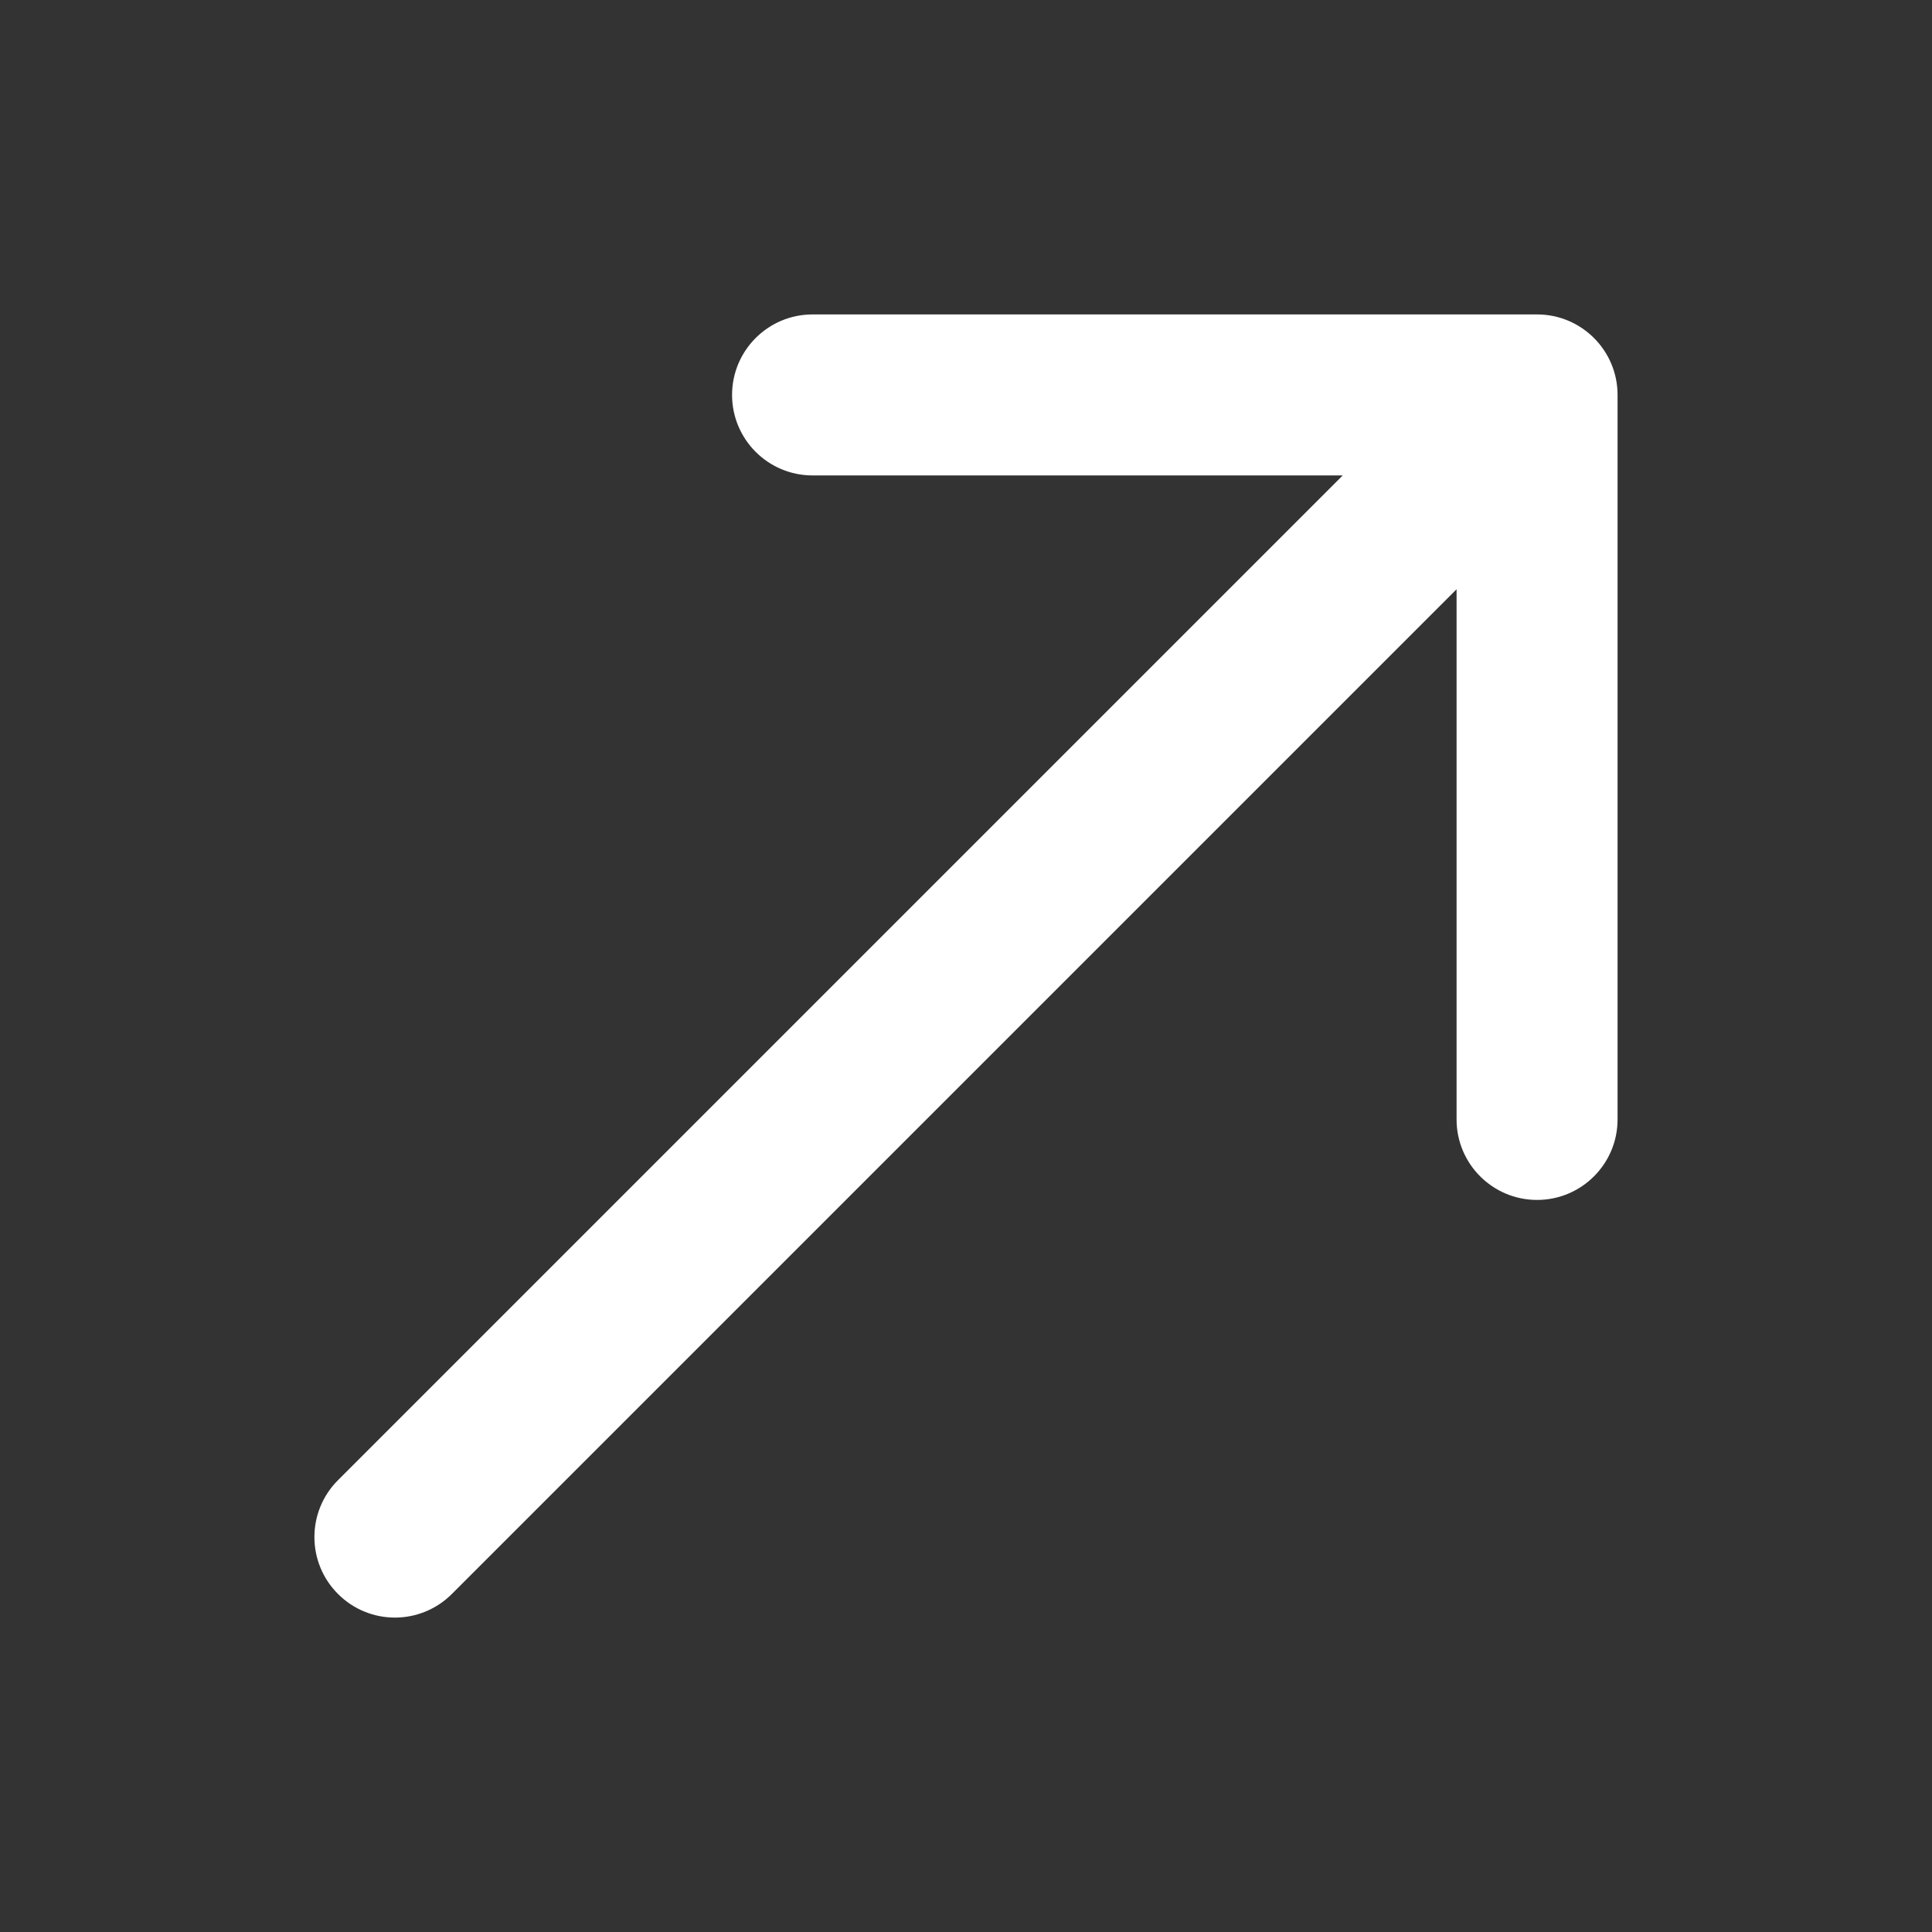 <?xml version="1.0" encoding="UTF-8"?> <svg xmlns="http://www.w3.org/2000/svg" width="24" height="24" viewBox="0 0 24 24" fill="none"><rect x="0" y="0" width="24" height="24" fill="#333333" stroke="none"/><path d="M4.199 18.387C3.808 18.777 3.808 19.411 4.199 19.801C4.589 20.192 5.222 20.192 5.613 19.801L4.199 18.387ZM20.094 4.906C20.094 4.354 19.646 3.906 19.094 3.906L10.094 3.906C9.542 3.906 9.094 4.354 9.094 4.906C9.094 5.458 9.542 5.906 10.094 5.906H18.094V13.906C18.094 14.458 18.542 14.906 19.094 14.906C19.646 14.906 20.094 14.458 20.094 13.906L20.094 4.906ZM4.906 19.094L5.613 19.801L19.801 5.613L19.094 4.906L18.387 4.199L4.199 18.387L4.906 19.094Z" fill="white"></path></svg> 